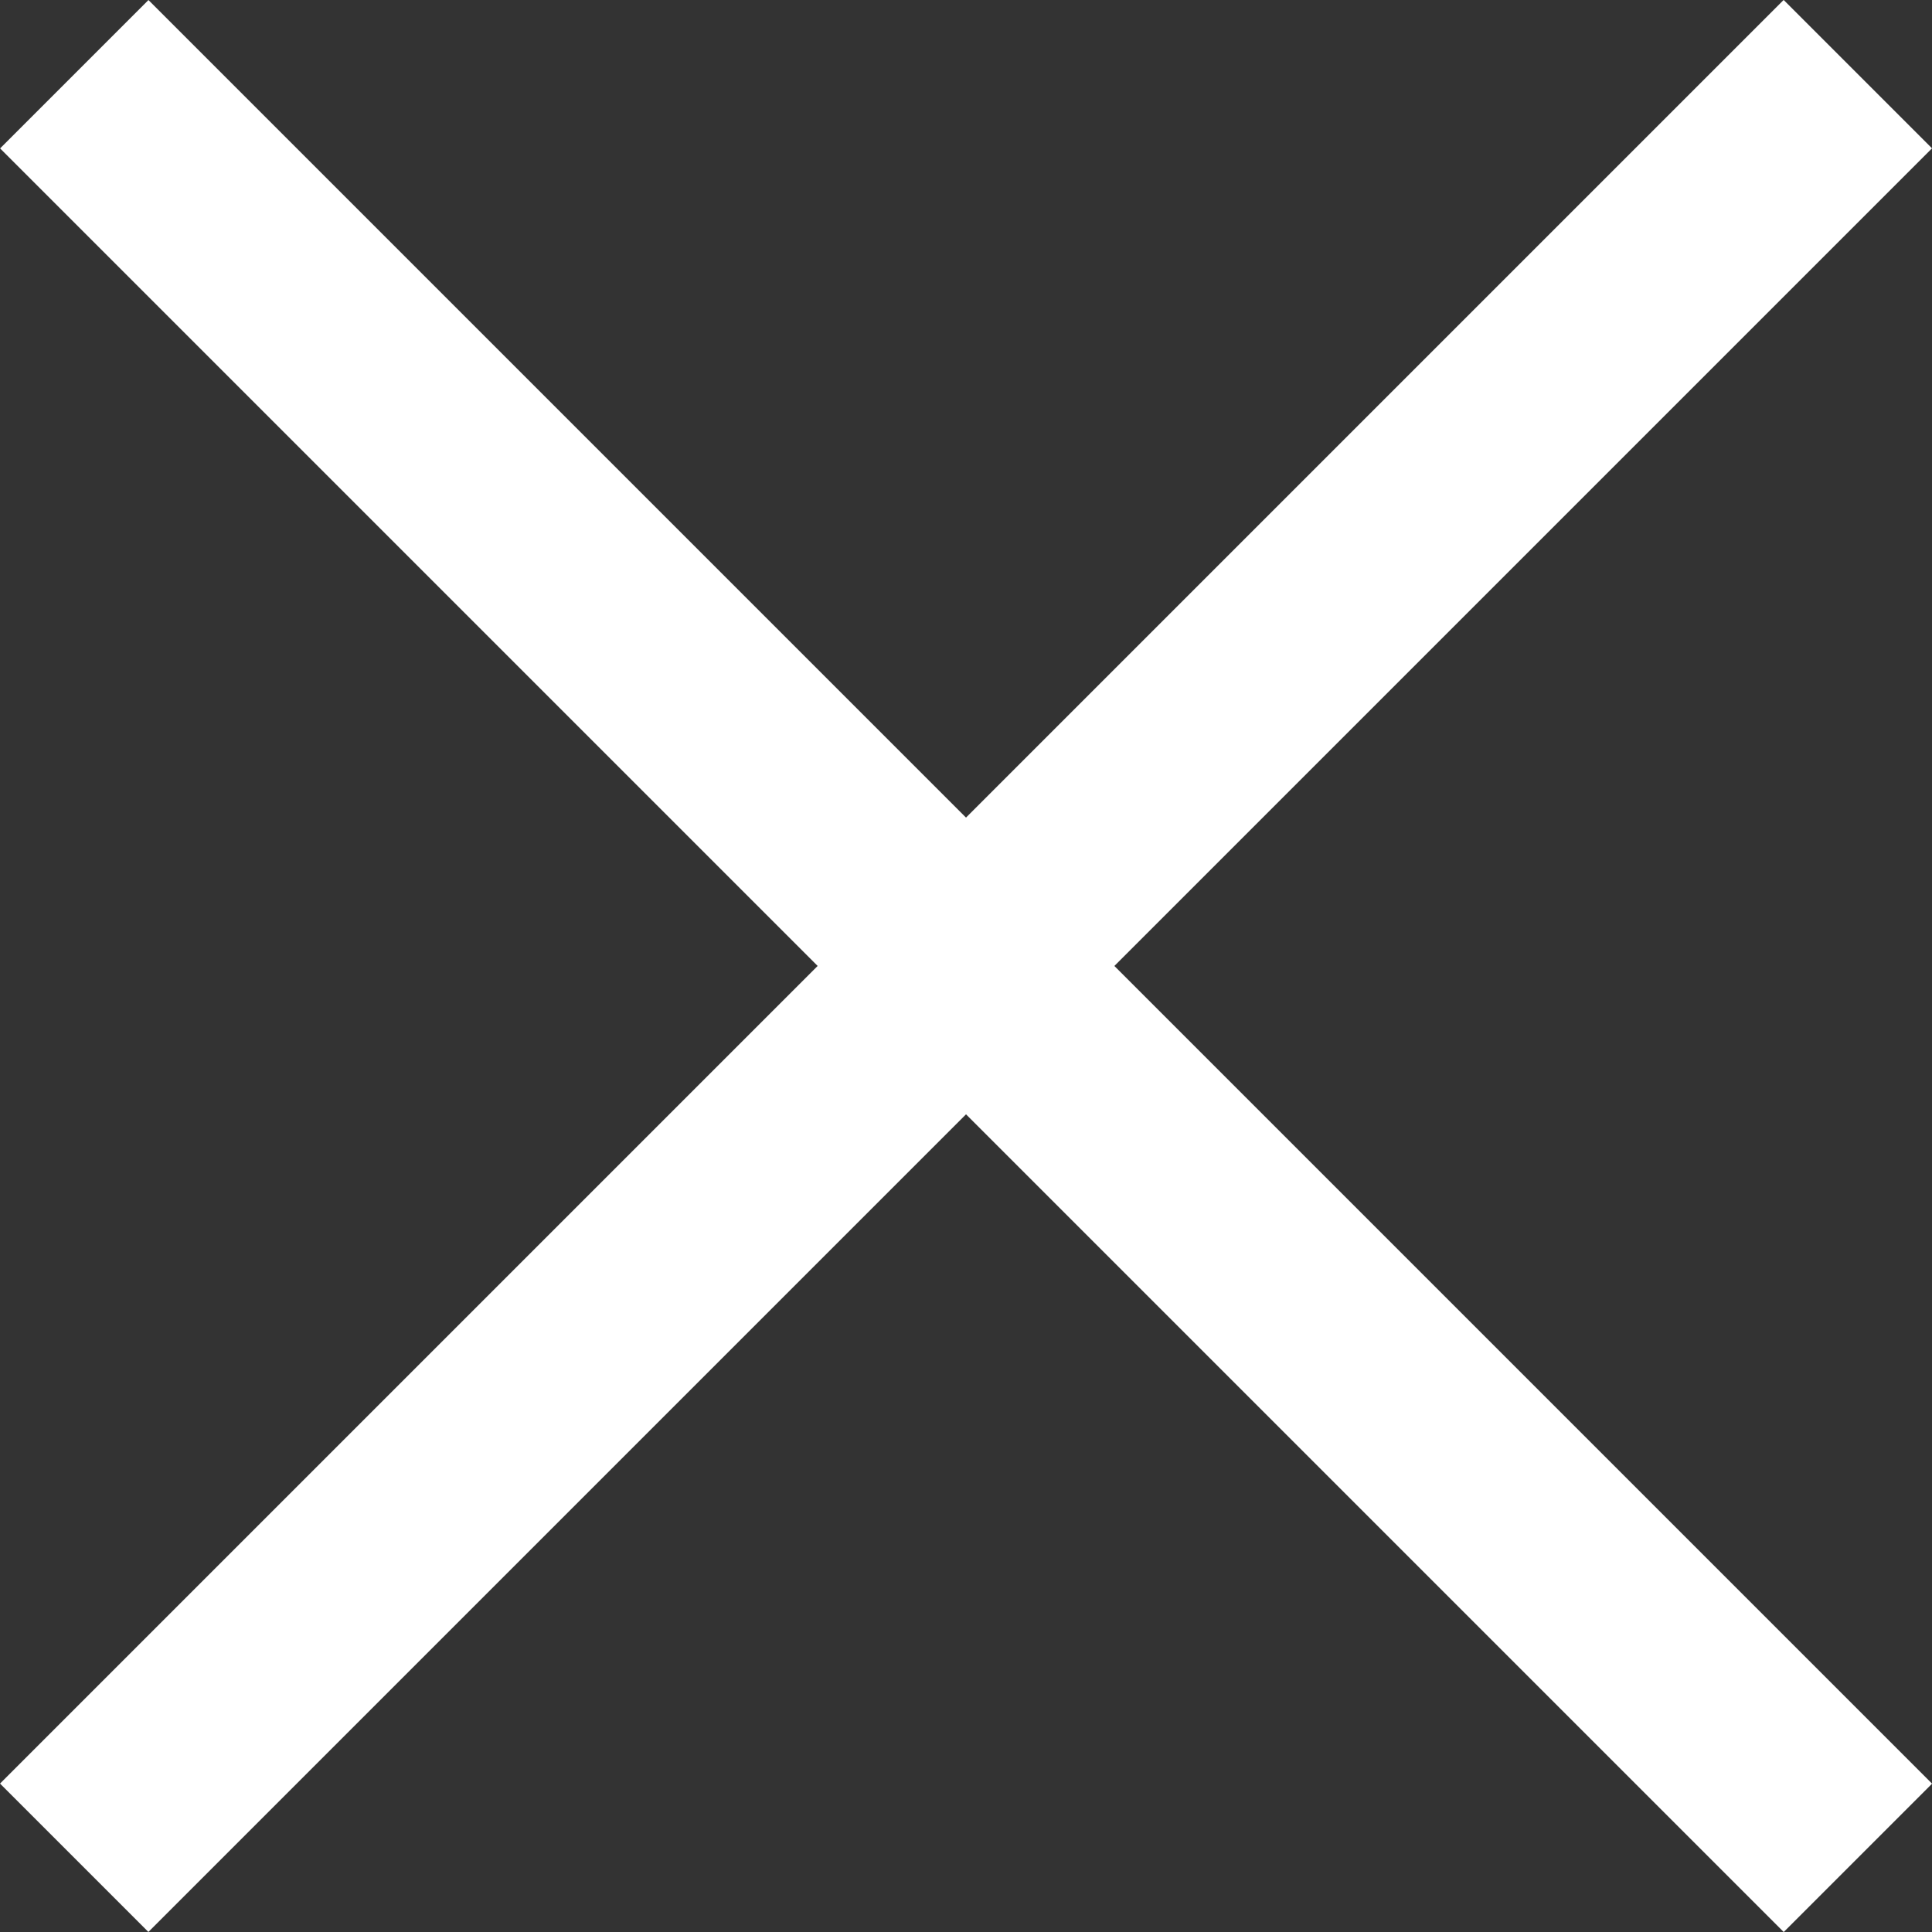 <svg xmlns="http://www.w3.org/2000/svg" width="18.416" height="18.416" viewBox="0 0 18.416 18.416">
  <rect x="0" y="0" width="18.416" height="18.416" fill="#333333" stroke="none"/>
  <g id="Group_4" data-name="Group 4" transform="translate(-1134.745 1041.698) rotate(-45)">
    <g id="Group_3" data-name="Group 3">
      <path id="Path_2" data-name="Path 2" d="M687.749,858.647v24.044" transform="translate(851.229 -791.852)" fill="none" stroke="#fff" stroke-width="2"/>
      <path id="Path_3" data-name="Path 3" d="M687.749,858.647v24.044" transform="translate(668.309 766.565) rotate(-90)" fill="none" stroke="#fff" stroke-width="2"/>
    </g>
  </g>
</svg>
